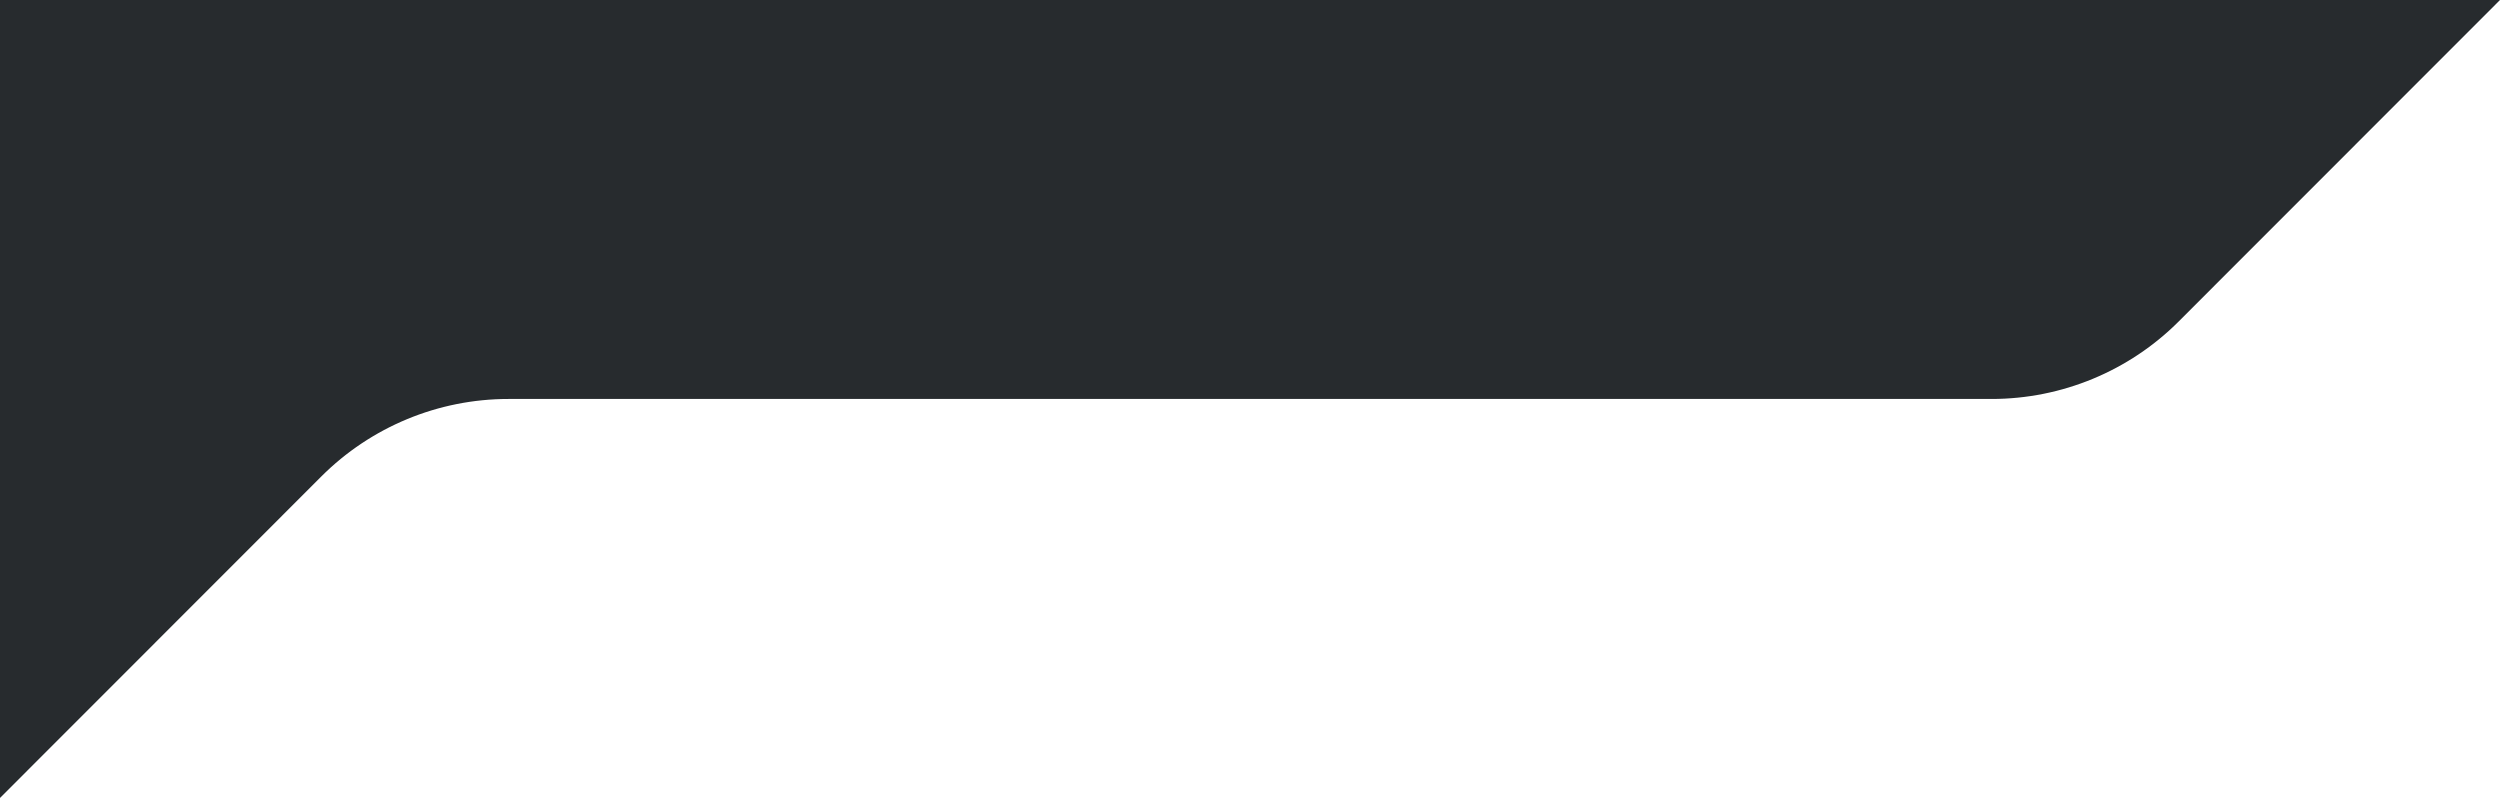 <?xml version="1.0" encoding="UTF-8"?> <svg xmlns="http://www.w3.org/2000/svg" width="1366" height="436" viewBox="0 0 1366 436" fill="none"><path d="M0 0V436L175.51 260.397C202.64 233.253 239.44 217.995 277.81 217.995H1088.19C1126.56 217.995 1163.36 202.747 1190.49 175.593L1366 0H0Z" fill="#272B2E"></path></svg> 